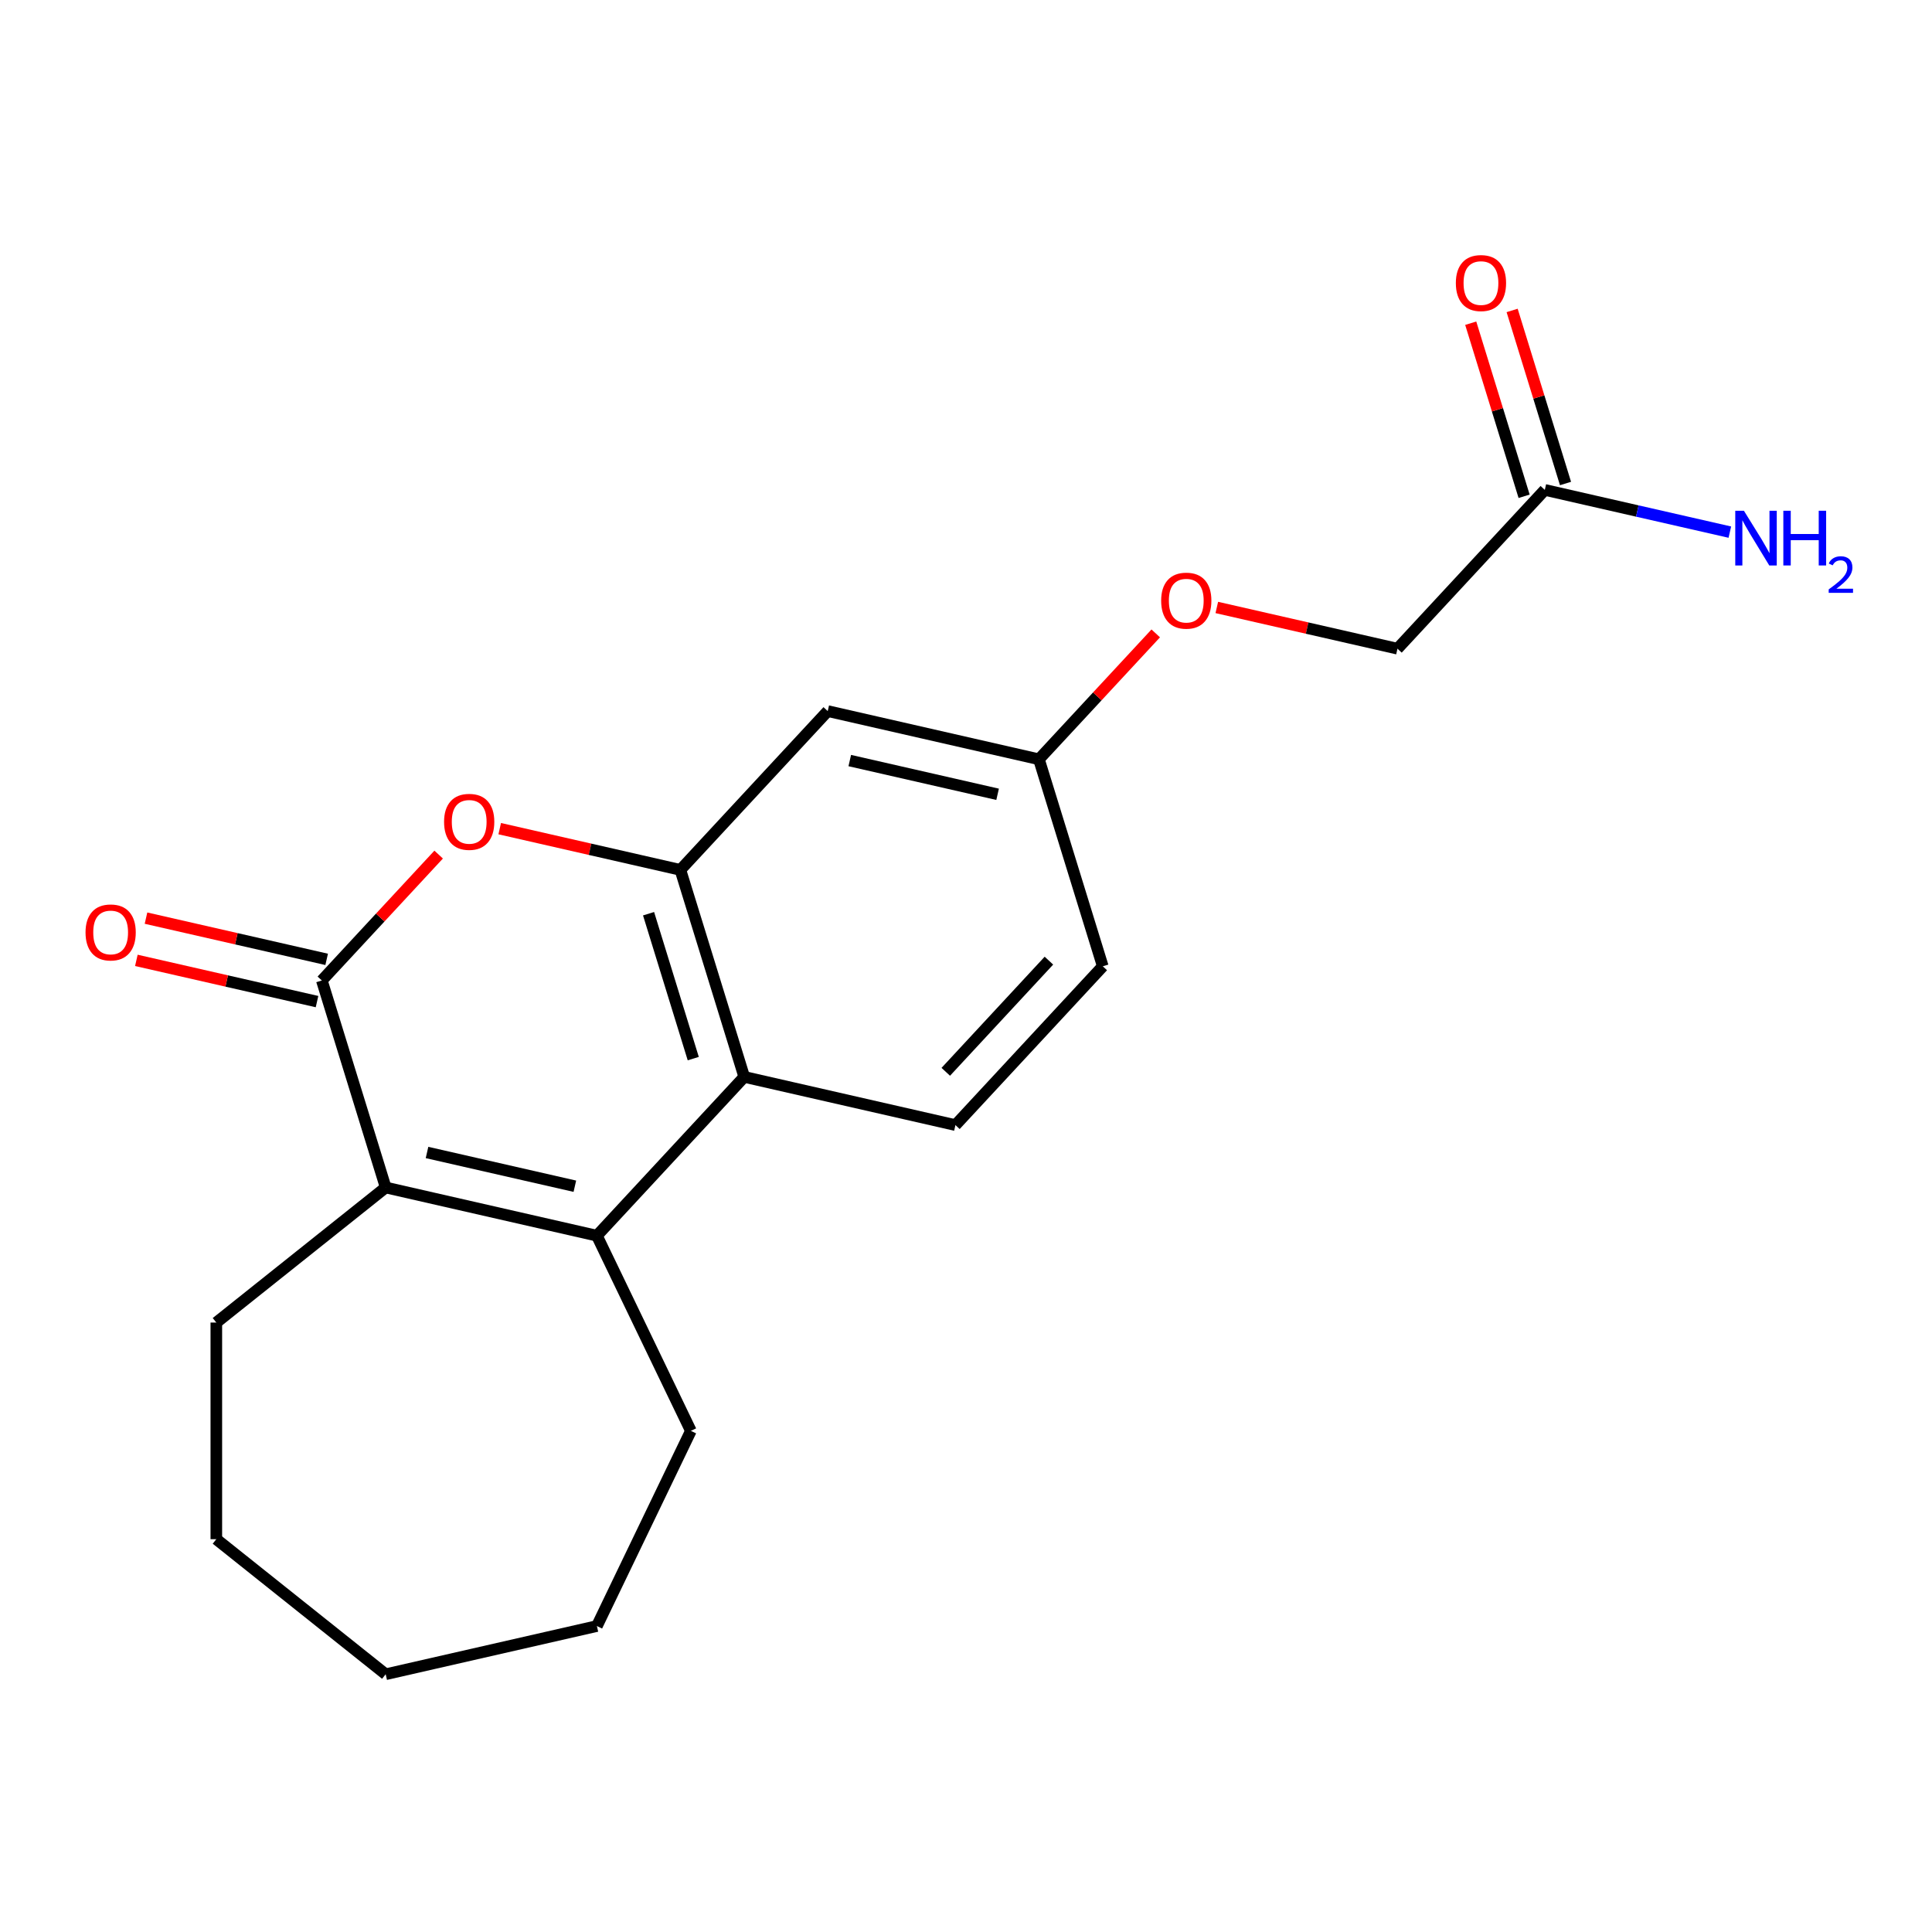 <?xml version='1.0' encoding='iso-8859-1'?>
<svg version='1.1' baseProfile='full'
              xmlns='http://www.w3.org/2000/svg'
                      xmlns:rdkit='http://www.rdkit.org/xml'
                      xmlns:xlink='http://www.w3.org/1999/xlink'
                  xml:space='preserve'
width='1000px' height='1000px' viewBox='0 0 1000 1000'>
<!-- END OF HEADER -->
<rect style='opacity:1.0;fill:#FFFFFF;stroke:none' width='1000' height='1000' x='0' y='0'> </rect>
<path class='bond-1' d='M 166.585,507.498 L 199.635,614.643' style='fill:none;fill-rule:evenodd;stroke:#000000;stroke-width:6px;stroke-linecap:butt;stroke-linejoin:miter;stroke-opacity:1' />
<path class='bond-2' d='M 166.585,507.498 L 196.816,474.916' style='fill:none;fill-rule:evenodd;stroke:#000000;stroke-width:6px;stroke-linecap:butt;stroke-linejoin:miter;stroke-opacity:1' />
<path class='bond-2' d='M 196.816,474.916 L 227.048,442.335' style='fill:none;fill-rule:evenodd;stroke:#FF0000;stroke-width:6px;stroke-linecap:butt;stroke-linejoin:miter;stroke-opacity:1' />
<path class='bond-8' d='M 169.08,496.566 L 122.324,485.895' style='fill:none;fill-rule:evenodd;stroke:#000000;stroke-width:6px;stroke-linecap:butt;stroke-linejoin:miter;stroke-opacity:1' />
<path class='bond-8' d='M 122.324,485.895 L 75.568,475.223' style='fill:none;fill-rule:evenodd;stroke:#FF0000;stroke-width:6px;stroke-linecap:butt;stroke-linejoin:miter;stroke-opacity:1' />
<path class='bond-8' d='M 164.09,518.429 L 117.334,507.758' style='fill:none;fill-rule:evenodd;stroke:#000000;stroke-width:6px;stroke-linecap:butt;stroke-linejoin:miter;stroke-opacity:1' />
<path class='bond-8' d='M 117.334,507.758 L 70.578,497.086' style='fill:none;fill-rule:evenodd;stroke:#FF0000;stroke-width:6px;stroke-linecap:butt;stroke-linejoin:miter;stroke-opacity:1' />
<path class='bond-0' d='M 308.95,639.594 L 199.635,614.643' style='fill:none;fill-rule:evenodd;stroke:#000000;stroke-width:6px;stroke-linecap:butt;stroke-linejoin:miter;stroke-opacity:1' />
<path class='bond-0' d='M 297.543,613.988 L 221.023,596.523' style='fill:none;fill-rule:evenodd;stroke:#000000;stroke-width:6px;stroke-linecap:butt;stroke-linejoin:miter;stroke-opacity:1' />
<path class='bond-15' d='M 308.95,639.594 L 357.6,740.616' style='fill:none;fill-rule:evenodd;stroke:#000000;stroke-width:6px;stroke-linecap:butt;stroke-linejoin:miter;stroke-opacity:1' />
<path class='bond-20' d='M 308.95,639.594 L 385.216,557.399' style='fill:none;fill-rule:evenodd;stroke:#000000;stroke-width:6px;stroke-linecap:butt;stroke-linejoin:miter;stroke-opacity:1' />
<path class='bond-16' d='M 199.635,614.643 L 111.971,684.553' style='fill:none;fill-rule:evenodd;stroke:#000000;stroke-width:6px;stroke-linecap:butt;stroke-linejoin:miter;stroke-opacity:1' />
<path class='bond-3' d='M 258.654,428.91 L 305.41,439.582' style='fill:none;fill-rule:evenodd;stroke:#FF0000;stroke-width:6px;stroke-linecap:butt;stroke-linejoin:miter;stroke-opacity:1' />
<path class='bond-3' d='M 305.41,439.582 L 352.166,450.254' style='fill:none;fill-rule:evenodd;stroke:#000000;stroke-width:6px;stroke-linecap:butt;stroke-linejoin:miter;stroke-opacity:1' />
<path class='bond-4' d='M 352.166,450.254 L 385.216,557.399' style='fill:none;fill-rule:evenodd;stroke:#000000;stroke-width:6px;stroke-linecap:butt;stroke-linejoin:miter;stroke-opacity:1' />
<path class='bond-4' d='M 335.694,472.936 L 358.829,547.937' style='fill:none;fill-rule:evenodd;stroke:#000000;stroke-width:6px;stroke-linecap:butt;stroke-linejoin:miter;stroke-opacity:1' />
<path class='bond-5' d='M 352.166,450.254 L 428.431,368.059' style='fill:none;fill-rule:evenodd;stroke:#000000;stroke-width:6px;stroke-linecap:butt;stroke-linejoin:miter;stroke-opacity:1' />
<path class='bond-6' d='M 385.216,557.399 L 494.531,582.349' style='fill:none;fill-rule:evenodd;stroke:#000000;stroke-width:6px;stroke-linecap:butt;stroke-linejoin:miter;stroke-opacity:1' />
<path class='bond-10' d='M 428.431,368.059 L 537.747,393.01' style='fill:none;fill-rule:evenodd;stroke:#000000;stroke-width:6px;stroke-linecap:butt;stroke-linejoin:miter;stroke-opacity:1' />
<path class='bond-10' d='M 439.839,393.665 L 516.359,411.13' style='fill:none;fill-rule:evenodd;stroke:#000000;stroke-width:6px;stroke-linecap:butt;stroke-linejoin:miter;stroke-opacity:1' />
<path class='bond-22' d='M 494.531,582.349 L 570.797,500.155' style='fill:none;fill-rule:evenodd;stroke:#000000;stroke-width:6px;stroke-linecap:butt;stroke-linejoin:miter;stroke-opacity:1' />
<path class='bond-22' d='M 489.532,554.767 L 542.918,497.231' style='fill:none;fill-rule:evenodd;stroke:#000000;stroke-width:6px;stroke-linecap:butt;stroke-linejoin:miter;stroke-opacity:1' />
<path class='bond-7' d='M 799.593,253.571 L 723.328,335.766' style='fill:none;fill-rule:evenodd;stroke:#000000;stroke-width:6px;stroke-linecap:butt;stroke-linejoin:miter;stroke-opacity:1' />
<path class='bond-9' d='M 810.307,250.266 L 796.491,205.475' style='fill:none;fill-rule:evenodd;stroke:#000000;stroke-width:6px;stroke-linecap:butt;stroke-linejoin:miter;stroke-opacity:1' />
<path class='bond-9' d='M 796.491,205.475 L 782.675,160.684' style='fill:none;fill-rule:evenodd;stroke:#FF0000;stroke-width:6px;stroke-linecap:butt;stroke-linejoin:miter;stroke-opacity:1' />
<path class='bond-9' d='M 788.878,256.876 L 775.062,212.085' style='fill:none;fill-rule:evenodd;stroke:#000000;stroke-width:6px;stroke-linecap:butt;stroke-linejoin:miter;stroke-opacity:1' />
<path class='bond-9' d='M 775.062,212.085 L 761.246,167.294' style='fill:none;fill-rule:evenodd;stroke:#FF0000;stroke-width:6px;stroke-linecap:butt;stroke-linejoin:miter;stroke-opacity:1' />
<path class='bond-13' d='M 799.593,253.571 L 847.479,264.501' style='fill:none;fill-rule:evenodd;stroke:#000000;stroke-width:6px;stroke-linecap:butt;stroke-linejoin:miter;stroke-opacity:1' />
<path class='bond-13' d='M 847.479,264.501 L 895.365,275.43' style='fill:none;fill-rule:evenodd;stroke:#0000FF;stroke-width:6px;stroke-linecap:butt;stroke-linejoin:miter;stroke-opacity:1' />
<path class='bond-11' d='M 537.747,393.01 L 567.978,360.428' style='fill:none;fill-rule:evenodd;stroke:#000000;stroke-width:6px;stroke-linecap:butt;stroke-linejoin:miter;stroke-opacity:1' />
<path class='bond-11' d='M 567.978,360.428 L 598.209,327.847' style='fill:none;fill-rule:evenodd;stroke:#FF0000;stroke-width:6px;stroke-linecap:butt;stroke-linejoin:miter;stroke-opacity:1' />
<path class='bond-14' d='M 537.747,393.01 L 570.797,500.155' style='fill:none;fill-rule:evenodd;stroke:#000000;stroke-width:6px;stroke-linecap:butt;stroke-linejoin:miter;stroke-opacity:1' />
<path class='bond-12' d='M 629.815,314.422 L 676.571,325.094' style='fill:none;fill-rule:evenodd;stroke:#FF0000;stroke-width:6px;stroke-linecap:butt;stroke-linejoin:miter;stroke-opacity:1' />
<path class='bond-12' d='M 676.571,325.094 L 723.328,335.766' style='fill:none;fill-rule:evenodd;stroke:#000000;stroke-width:6px;stroke-linecap:butt;stroke-linejoin:miter;stroke-opacity:1' />
<path class='bond-17' d='M 357.6,740.616 L 308.95,841.639' style='fill:none;fill-rule:evenodd;stroke:#000000;stroke-width:6px;stroke-linecap:butt;stroke-linejoin:miter;stroke-opacity:1' />
<path class='bond-18' d='M 111.971,684.553 L 111.971,796.679' style='fill:none;fill-rule:evenodd;stroke:#000000;stroke-width:6px;stroke-linecap:butt;stroke-linejoin:miter;stroke-opacity:1' />
<path class='bond-21' d='M 308.95,841.639 L 199.635,866.589' style='fill:none;fill-rule:evenodd;stroke:#000000;stroke-width:6px;stroke-linecap:butt;stroke-linejoin:miter;stroke-opacity:1' />
<path class='bond-19' d='M 111.971,796.679 L 199.635,866.589' style='fill:none;fill-rule:evenodd;stroke:#000000;stroke-width:6px;stroke-linecap:butt;stroke-linejoin:miter;stroke-opacity:1' />
<path  class='atom-3' d='M 229.851 425.383
Q 229.851 418.583, 233.211 414.783
Q 236.571 410.983, 242.851 410.983
Q 249.131 410.983, 252.491 414.783
Q 255.851 418.583, 255.851 425.383
Q 255.851 432.263, 252.451 436.183
Q 249.051 440.063, 242.851 440.063
Q 236.611 440.063, 233.211 436.183
Q 229.851 432.303, 229.851 425.383
M 242.851 436.863
Q 247.171 436.863, 249.491 433.983
Q 251.851 431.063, 251.851 425.383
Q 251.851 419.823, 249.491 417.023
Q 247.171 414.183, 242.851 414.183
Q 238.531 414.183, 236.171 416.983
Q 233.851 419.783, 233.851 425.383
Q 233.851 431.103, 236.171 433.983
Q 238.531 436.863, 242.851 436.863
' fill='#FF0000'/>
<path  class='atom-9' d='M 44.27 482.627
Q 44.27 475.827, 47.63 472.027
Q 50.99 468.227, 57.27 468.227
Q 63.55 468.227, 66.91 472.027
Q 70.27 475.827, 70.27 482.627
Q 70.27 489.507, 66.87 493.427
Q 63.47 497.307, 57.27 497.307
Q 51.03 497.307, 47.63 493.427
Q 44.27 489.547, 44.27 482.627
M 57.27 494.107
Q 61.59 494.107, 63.91 491.227
Q 66.27 488.307, 66.27 482.627
Q 66.27 477.067, 63.91 474.267
Q 61.59 471.427, 57.27 471.427
Q 52.95 471.427, 50.59 474.227
Q 48.27 477.027, 48.27 482.627
Q 48.27 488.347, 50.59 491.227
Q 52.95 494.107, 57.27 494.107
' fill='#FF0000'/>
<path  class='atom-10' d='M 753.543 146.506
Q 753.543 139.706, 756.903 135.906
Q 760.263 132.106, 766.543 132.106
Q 772.823 132.106, 776.183 135.906
Q 779.543 139.706, 779.543 146.506
Q 779.543 153.386, 776.143 157.306
Q 772.743 161.186, 766.543 161.186
Q 760.303 161.186, 756.903 157.306
Q 753.543 153.426, 753.543 146.506
M 766.543 157.986
Q 770.863 157.986, 773.183 155.106
Q 775.543 152.186, 775.543 146.506
Q 775.543 140.946, 773.183 138.146
Q 770.863 135.306, 766.543 135.306
Q 762.223 135.306, 759.863 138.106
Q 757.543 140.906, 757.543 146.506
Q 757.543 152.226, 759.863 155.106
Q 762.223 157.986, 766.543 157.986
' fill='#FF0000'/>
<path  class='atom-12' d='M 601.012 310.895
Q 601.012 304.095, 604.372 300.295
Q 607.732 296.495, 614.012 296.495
Q 620.292 296.495, 623.652 300.295
Q 627.012 304.095, 627.012 310.895
Q 627.012 317.775, 623.612 321.695
Q 620.212 325.575, 614.012 325.575
Q 607.772 325.575, 604.372 321.695
Q 601.012 317.815, 601.012 310.895
M 614.012 322.375
Q 618.332 322.375, 620.652 319.495
Q 623.012 316.575, 623.012 310.895
Q 623.012 305.335, 620.652 302.535
Q 618.332 299.695, 614.012 299.695
Q 609.692 299.695, 607.332 302.495
Q 605.012 305.295, 605.012 310.895
Q 605.012 316.615, 607.332 319.495
Q 609.692 322.375, 614.012 322.375
' fill='#FF0000'/>
<path  class='atom-14' d='M 902.648 264.362
L 911.928 279.362
Q 912.848 280.842, 914.328 283.522
Q 915.808 286.202, 915.888 286.362
L 915.888 264.362
L 919.648 264.362
L 919.648 292.682
L 915.768 292.682
L 905.808 276.282
Q 904.648 274.362, 903.408 272.162
Q 902.208 269.962, 901.848 269.282
L 901.848 292.682
L 898.168 292.682
L 898.168 264.362
L 902.648 264.362
' fill='#0000FF'/>
<path  class='atom-14' d='M 923.048 264.362
L 926.888 264.362
L 926.888 276.402
L 941.368 276.402
L 941.368 264.362
L 945.208 264.362
L 945.208 292.682
L 941.368 292.682
L 941.368 279.602
L 926.888 279.602
L 926.888 292.682
L 923.048 292.682
L 923.048 264.362
' fill='#0000FF'/>
<path  class='atom-14' d='M 946.581 291.688
Q 947.267 289.919, 948.904 288.942
Q 950.541 287.939, 952.811 287.939
Q 955.636 287.939, 957.22 289.47
Q 958.804 291.002, 958.804 293.721
Q 958.804 296.493, 956.745 299.08
Q 954.712 301.667, 950.488 304.73
L 959.121 304.73
L 959.121 306.842
L 946.528 306.842
L 946.528 305.073
Q 950.013 302.591, 952.072 300.743
Q 954.158 298.895, 955.161 297.232
Q 956.164 295.569, 956.164 293.853
Q 956.164 292.058, 955.267 291.054
Q 954.369 290.051, 952.811 290.051
Q 951.307 290.051, 950.303 290.658
Q 949.3 291.266, 948.587 292.612
L 946.581 291.688
' fill='#0000FF'/>
</svg>
